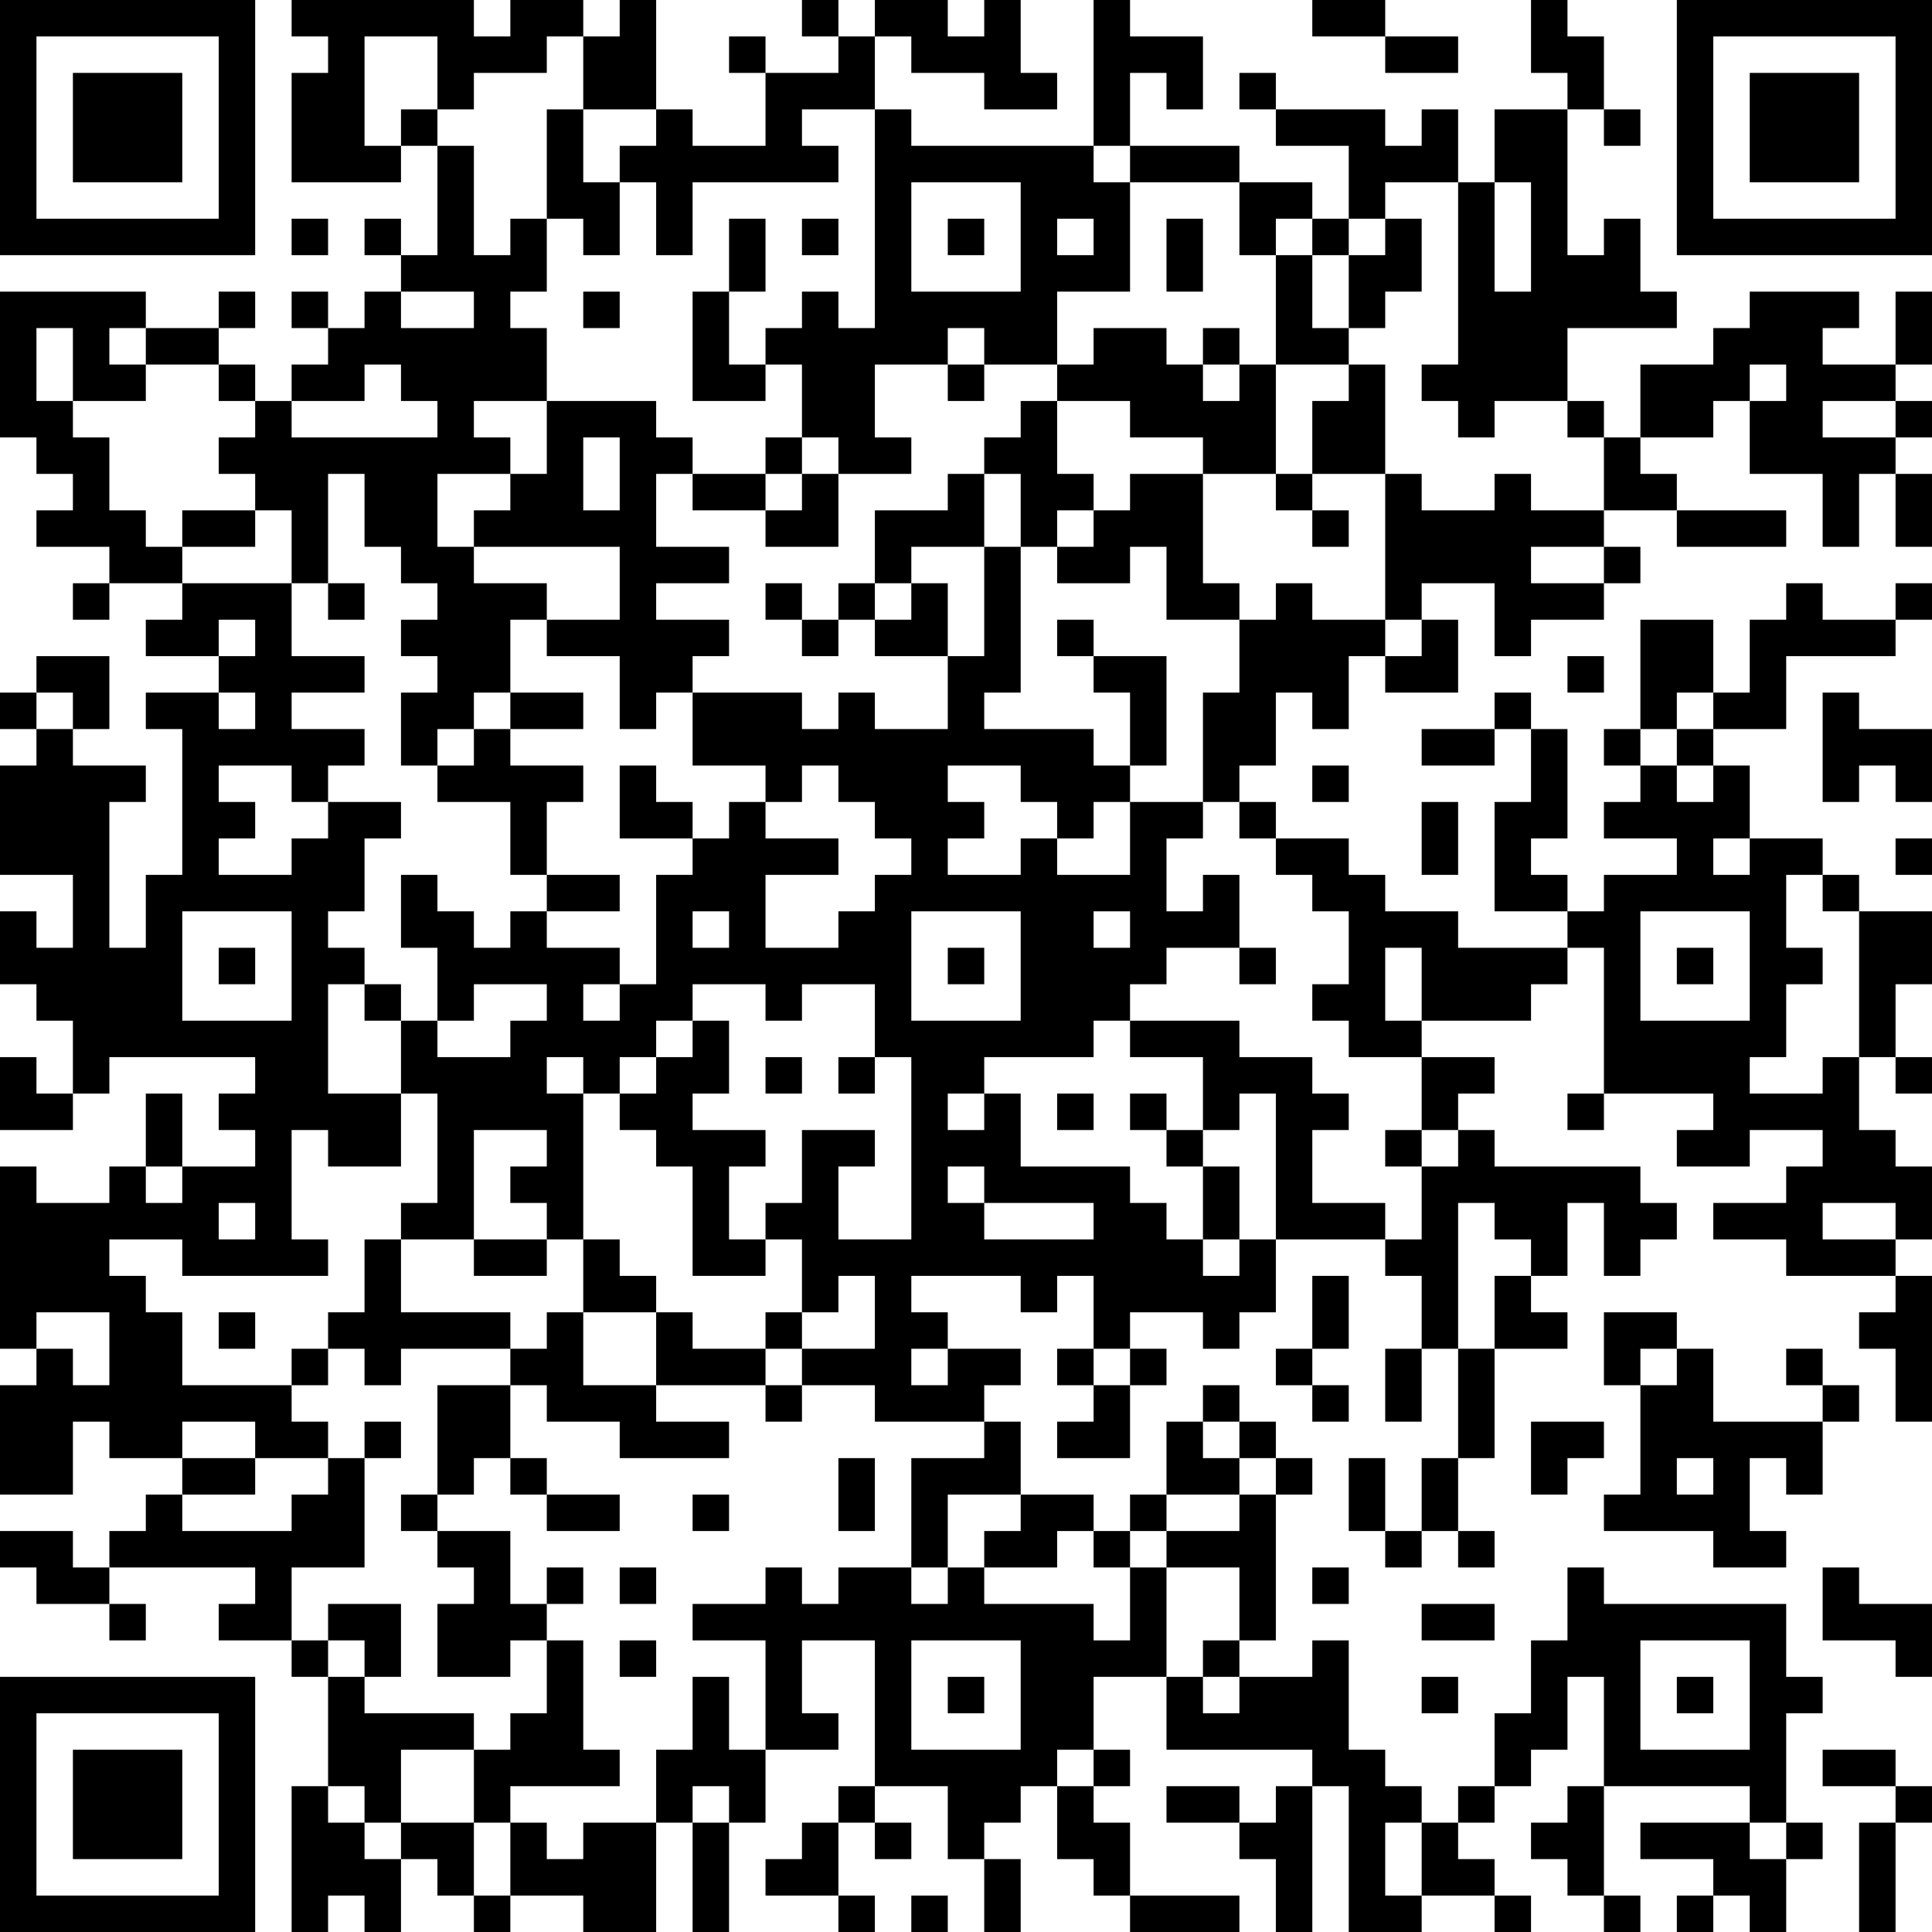 <?xml version="1.0" encoding="UTF-8"?>
<svg xmlns="http://www.w3.org/2000/svg" version="1.1" width="250" height="250" viewBox="0 0 250 250"><rect x="0" y="0" width="250" height="250" fill="#ffffff"/><g transform="scale(4.717)"><g transform="translate(0,0)"><path fill-rule="evenodd" d="M8 0L8 1L9 1L9 2L8 2L8 5L11 5L11 4L12 4L12 7L11 7L11 6L10 6L10 7L11 7L11 8L10 8L10 9L9 9L9 8L8 8L8 9L9 9L9 10L8 10L8 11L7 11L7 10L6 10L6 9L7 9L7 8L6 8L6 9L4 9L4 8L0 8L0 12L1 12L1 13L2 13L2 14L1 14L1 15L3 15L3 16L2 16L2 17L3 17L3 16L5 16L5 17L4 17L4 18L6 18L6 19L4 19L4 20L5 20L5 24L4 24L4 26L3 26L3 22L4 22L4 21L2 21L2 20L3 20L3 18L1 18L1 19L0 19L0 20L1 20L1 21L0 21L0 24L2 24L2 26L1 26L1 25L0 25L0 27L1 27L1 28L2 28L2 30L1 30L1 29L0 29L0 31L2 31L2 30L3 30L3 29L7 29L7 30L6 30L6 31L7 31L7 32L5 32L5 30L4 30L4 32L3 32L3 33L1 33L1 32L0 32L0 37L1 37L1 38L0 38L0 41L2 41L2 39L3 39L3 40L5 40L5 41L4 41L4 42L3 42L3 43L2 43L2 42L0 42L0 43L1 43L1 44L3 44L3 45L4 45L4 44L3 44L3 43L7 43L7 44L6 44L6 45L8 45L8 46L9 46L9 49L8 49L8 53L9 53L9 52L10 52L10 53L11 53L11 51L12 51L12 52L13 52L13 53L14 53L14 52L16 52L16 53L18 53L18 50L19 50L19 53L20 53L20 50L21 50L21 48L23 48L23 47L22 47L22 45L24 45L24 49L23 49L23 50L22 50L22 51L21 51L21 52L23 52L23 53L24 53L24 52L23 52L23 50L24 50L24 51L25 51L25 50L24 50L24 49L26 49L26 51L27 51L27 53L28 53L28 51L27 51L27 50L28 50L28 49L29 49L29 51L30 51L30 52L31 52L31 53L34 53L34 52L31 52L31 50L30 50L30 49L31 49L31 48L30 48L30 46L32 46L32 48L36 48L36 49L35 49L35 50L34 50L34 49L32 49L32 50L34 50L34 51L35 51L35 53L36 53L36 49L37 49L37 53L39 53L39 52L41 52L41 53L42 53L42 52L41 52L41 51L40 51L40 50L41 50L41 49L42 49L42 48L43 48L43 46L44 46L44 49L43 49L43 50L42 50L42 51L43 51L43 52L44 52L44 53L45 53L45 52L44 52L44 49L48 49L48 50L45 50L45 51L47 51L47 52L46 52L46 53L47 53L47 52L48 52L48 53L49 53L49 51L50 51L50 50L49 50L49 47L50 47L50 46L49 46L49 44L44 44L44 43L43 43L43 45L42 45L42 47L41 47L41 49L40 49L40 50L39 50L39 49L38 49L38 48L37 48L37 45L36 45L36 46L34 46L34 45L35 45L35 41L36 41L36 40L35 40L35 39L34 39L34 38L33 38L33 39L32 39L32 41L31 41L31 42L30 42L30 41L28 41L28 39L27 39L27 38L28 38L28 37L26 37L26 36L25 36L25 35L28 35L28 36L29 36L29 35L30 35L30 37L29 37L29 38L30 38L30 39L29 39L29 40L31 40L31 38L32 38L32 37L31 37L31 36L33 36L33 37L34 37L34 36L35 36L35 34L38 34L38 35L39 35L39 37L38 37L38 39L39 39L39 37L40 37L40 40L39 40L39 42L38 42L38 40L37 40L37 42L38 42L38 43L39 43L39 42L40 42L40 43L41 43L41 42L40 42L40 40L41 40L41 37L43 37L43 36L42 36L42 35L43 35L43 33L44 33L44 35L45 35L45 34L46 34L46 33L45 33L45 32L41 32L41 31L40 31L40 30L41 30L41 29L39 29L39 28L42 28L42 27L43 27L43 26L44 26L44 30L43 30L43 31L44 31L44 30L47 30L47 31L46 31L46 32L48 32L48 31L50 31L50 32L49 32L49 33L47 33L47 34L49 34L49 35L52 35L52 36L51 36L51 37L52 37L52 39L53 39L53 35L52 35L52 34L53 34L53 32L52 32L52 31L51 31L51 29L52 29L52 30L53 30L53 29L52 29L52 27L53 27L53 25L51 25L51 24L50 24L50 23L48 23L48 21L47 21L47 20L49 20L49 18L52 18L52 17L53 17L53 16L52 16L52 17L50 17L50 16L49 16L49 17L48 17L48 19L47 19L47 17L45 17L45 20L44 20L44 21L45 21L45 22L44 22L44 23L46 23L46 24L44 24L44 25L43 25L43 24L42 24L42 23L43 23L43 20L42 20L42 19L41 19L41 20L39 20L39 21L41 21L41 20L42 20L42 22L41 22L41 25L43 25L43 26L40 26L40 25L38 25L38 24L37 24L37 23L35 23L35 22L34 22L34 21L35 21L35 19L36 19L36 20L37 20L37 18L38 18L38 19L40 19L40 17L39 17L39 16L41 16L41 18L42 18L42 17L44 17L44 16L45 16L45 15L44 15L44 14L46 14L46 15L49 15L49 14L46 14L46 13L45 13L45 12L47 12L47 11L48 11L48 13L50 13L50 15L51 15L51 13L52 13L52 15L53 15L53 13L52 13L52 12L53 12L53 11L52 11L52 10L53 10L53 8L52 8L52 10L50 10L50 9L51 9L51 8L48 8L48 9L47 9L47 10L45 10L45 12L44 12L44 11L43 11L43 9L46 9L46 8L45 8L45 6L44 6L44 7L43 7L43 3L44 3L44 4L45 4L45 3L44 3L44 1L43 1L43 0L42 0L42 2L43 2L43 3L41 3L41 5L40 5L40 3L39 3L39 4L38 4L38 3L35 3L35 2L34 2L34 3L35 3L35 4L37 4L37 6L36 6L36 5L34 5L34 4L31 4L31 2L32 2L32 3L33 3L33 1L31 1L31 0L30 0L30 4L25 4L25 3L24 3L24 1L25 1L25 2L27 2L27 3L29 3L29 2L28 2L28 0L27 0L27 1L26 1L26 0L24 0L24 1L23 1L23 0L22 0L22 1L23 1L23 2L21 2L21 1L20 1L20 2L21 2L21 4L19 4L19 3L18 3L18 0L17 0L17 1L16 1L16 0L14 0L14 1L13 1L13 0ZM36 0L36 1L38 1L38 2L40 2L40 1L38 1L38 0ZM10 1L10 4L11 4L11 3L12 3L12 4L13 4L13 7L14 7L14 6L15 6L15 8L14 8L14 9L15 9L15 11L13 11L13 12L14 12L14 13L12 13L12 15L13 15L13 16L15 16L15 17L14 17L14 19L13 19L13 20L12 20L12 21L11 21L11 19L12 19L12 18L11 18L11 17L12 17L12 16L11 16L11 15L10 15L10 13L9 13L9 16L8 16L8 14L7 14L7 13L6 13L6 12L7 12L7 11L6 11L6 10L4 10L4 9L3 9L3 10L4 10L4 11L2 11L2 9L1 9L1 11L2 11L2 12L3 12L3 14L4 14L4 15L5 15L5 16L8 16L8 18L10 18L10 19L8 19L8 20L10 20L10 21L9 21L9 22L8 22L8 21L6 21L6 22L7 22L7 23L6 23L6 24L8 24L8 23L9 23L9 22L11 22L11 23L10 23L10 25L9 25L9 26L10 26L10 27L9 27L9 30L11 30L11 32L9 32L9 31L8 31L8 34L9 34L9 35L5 35L5 34L3 34L3 35L4 35L4 36L5 36L5 38L8 38L8 39L9 39L9 40L7 40L7 39L5 39L5 40L7 40L7 41L5 41L5 42L8 42L8 41L9 41L9 40L10 40L10 43L8 43L8 45L9 45L9 46L10 46L10 47L13 47L13 48L11 48L11 50L10 50L10 49L9 49L9 50L10 50L10 51L11 51L11 50L13 50L13 52L14 52L14 50L15 50L15 51L16 51L16 50L18 50L18 48L19 48L19 46L20 46L20 48L21 48L21 45L19 45L19 44L21 44L21 43L22 43L22 44L23 44L23 43L25 43L25 44L26 44L26 43L27 43L27 44L30 44L30 45L31 45L31 43L32 43L32 46L33 46L33 47L34 47L34 46L33 46L33 45L34 45L34 43L32 43L32 42L34 42L34 41L35 41L35 40L34 40L34 39L33 39L33 40L34 40L34 41L32 41L32 42L31 42L31 43L30 43L30 42L29 42L29 43L27 43L27 42L28 42L28 41L26 41L26 43L25 43L25 40L27 40L27 39L24 39L24 38L22 38L22 37L24 37L24 35L23 35L23 36L22 36L22 34L21 34L21 33L22 33L22 31L24 31L24 32L23 32L23 34L25 34L25 29L24 29L24 27L22 27L22 28L21 28L21 27L19 27L19 28L18 28L18 29L17 29L17 30L16 30L16 29L15 29L15 30L16 30L16 34L15 34L15 33L14 33L14 32L15 32L15 31L13 31L13 34L11 34L11 33L12 33L12 30L11 30L11 28L12 28L12 29L14 29L14 28L15 28L15 27L13 27L13 28L12 28L12 26L11 26L11 24L12 24L12 25L13 25L13 26L14 26L14 25L15 25L15 26L17 26L17 27L16 27L16 28L17 28L17 27L18 27L18 24L19 24L19 23L20 23L20 22L21 22L21 23L23 23L23 24L21 24L21 26L23 26L23 25L24 25L24 24L25 24L25 23L24 23L24 22L23 22L23 21L22 21L22 22L21 22L21 21L19 21L19 19L22 19L22 20L23 20L23 19L24 19L24 20L26 20L26 18L27 18L27 15L28 15L28 19L27 19L27 20L30 20L30 21L31 21L31 22L30 22L30 23L29 23L29 22L28 22L28 21L26 21L26 22L27 22L27 23L26 23L26 24L28 24L28 23L29 23L29 24L31 24L31 22L33 22L33 23L32 23L32 25L33 25L33 24L34 24L34 26L32 26L32 27L31 27L31 28L30 28L30 29L27 29L27 30L26 30L26 31L27 31L27 30L28 30L28 32L31 32L31 33L32 33L32 34L33 34L33 35L34 35L34 34L35 34L35 30L34 30L34 31L33 31L33 29L31 29L31 28L34 28L34 29L36 29L36 30L37 30L37 31L36 31L36 33L38 33L38 34L39 34L39 32L40 32L40 31L39 31L39 29L37 29L37 28L36 28L36 27L37 27L37 25L36 25L36 24L35 24L35 23L34 23L34 22L33 22L33 19L34 19L34 17L35 17L35 16L36 16L36 17L38 17L38 18L39 18L39 17L38 17L38 13L39 13L39 14L41 14L41 13L42 13L42 14L44 14L44 12L43 12L43 11L41 11L41 12L40 12L40 11L39 11L39 10L40 10L40 5L38 5L38 6L37 6L37 7L36 7L36 6L35 6L35 7L34 7L34 5L31 5L31 4L30 4L30 5L31 5L31 8L29 8L29 10L27 10L27 9L26 9L26 10L24 10L24 12L25 12L25 13L23 13L23 12L22 12L22 10L21 10L21 9L22 9L22 8L23 8L23 9L24 9L24 3L22 3L22 4L23 4L23 5L19 5L19 7L18 7L18 5L17 5L17 4L18 4L18 3L16 3L16 1L15 1L15 2L13 2L13 3L12 3L12 1ZM15 3L15 6L16 6L16 7L17 7L17 5L16 5L16 3ZM25 5L25 8L28 8L28 5ZM41 5L41 8L42 8L42 5ZM8 6L8 7L9 7L9 6ZM20 6L20 8L19 8L19 11L21 11L21 10L20 10L20 8L21 8L21 6ZM22 6L22 7L23 7L23 6ZM26 6L26 7L27 7L27 6ZM29 6L29 7L30 7L30 6ZM32 6L32 8L33 8L33 6ZM38 6L38 7L37 7L37 9L36 9L36 7L35 7L35 10L34 10L34 9L33 9L33 10L32 10L32 9L30 9L30 10L29 10L29 11L28 11L28 12L27 12L27 13L26 13L26 14L24 14L24 16L23 16L23 17L22 17L22 16L21 16L21 17L22 17L22 18L23 18L23 17L24 17L24 18L26 18L26 16L25 16L25 15L27 15L27 13L28 13L28 15L29 15L29 16L31 16L31 15L32 15L32 17L34 17L34 16L33 16L33 13L35 13L35 14L36 14L36 15L37 15L37 14L36 14L36 13L38 13L38 10L37 10L37 9L38 9L38 8L39 8L39 6ZM11 8L11 9L13 9L13 8ZM16 8L16 9L17 9L17 8ZM10 10L10 11L8 11L8 12L12 12L12 11L11 11L11 10ZM26 10L26 11L27 11L27 10ZM33 10L33 11L34 11L34 10ZM35 10L35 13L36 13L36 11L37 11L37 10ZM48 10L48 11L49 11L49 10ZM15 11L15 13L14 13L14 14L13 14L13 15L17 15L17 17L15 17L15 18L17 18L17 20L18 20L18 19L19 19L19 18L20 18L20 17L18 17L18 16L20 16L20 15L18 15L18 13L19 13L19 14L21 14L21 15L23 15L23 13L22 13L22 12L21 12L21 13L19 13L19 12L18 12L18 11ZM29 11L29 13L30 13L30 14L29 14L29 15L30 15L30 14L31 14L31 13L33 13L33 12L31 12L31 11ZM50 11L50 12L52 12L52 11ZM16 12L16 14L17 14L17 12ZM21 13L21 14L22 14L22 13ZM5 14L5 15L7 15L7 14ZM42 15L42 16L44 16L44 15ZM9 16L9 17L10 17L10 16ZM24 16L24 17L25 17L25 16ZM6 17L6 18L7 18L7 17ZM29 17L29 18L30 18L30 19L31 19L31 21L32 21L32 18L30 18L30 17ZM43 18L43 19L44 19L44 18ZM1 19L1 20L2 20L2 19ZM6 19L6 20L7 20L7 19ZM14 19L14 20L13 20L13 21L12 21L12 22L14 22L14 24L15 24L15 25L17 25L17 24L15 24L15 22L16 22L16 21L14 21L14 20L16 20L16 19ZM46 19L46 20L45 20L45 21L46 21L46 22L47 22L47 21L46 21L46 20L47 20L47 19ZM50 19L50 22L51 22L51 21L52 21L52 22L53 22L53 20L51 20L51 19ZM17 21L17 23L19 23L19 22L18 22L18 21ZM36 21L36 22L37 22L37 21ZM39 22L39 24L40 24L40 22ZM47 23L47 24L48 24L48 23ZM52 23L52 24L53 24L53 23ZM49 24L49 26L50 26L50 27L49 27L49 29L48 29L48 30L50 30L50 29L51 29L51 25L50 25L50 24ZM5 25L5 28L8 28L8 25ZM19 25L19 26L20 26L20 25ZM25 25L25 28L28 28L28 25ZM30 25L30 26L31 26L31 25ZM45 25L45 28L48 28L48 25ZM6 26L6 27L7 27L7 26ZM26 26L26 27L27 27L27 26ZM34 26L34 27L35 27L35 26ZM38 26L38 28L39 28L39 26ZM46 26L46 27L47 27L47 26ZM10 27L10 28L11 28L11 27ZM19 28L19 29L18 29L18 30L17 30L17 31L18 31L18 32L19 32L19 35L21 35L21 34L20 34L20 32L21 32L21 31L19 31L19 30L20 30L20 28ZM21 29L21 30L22 30L22 29ZM23 29L23 30L24 30L24 29ZM29 30L29 31L30 31L30 30ZM31 30L31 31L32 31L32 32L33 32L33 34L34 34L34 32L33 32L33 31L32 31L32 30ZM38 31L38 32L39 32L39 31ZM4 32L4 33L5 33L5 32ZM26 32L26 33L27 33L27 34L30 34L30 33L27 33L27 32ZM6 33L6 34L7 34L7 33ZM40 33L40 37L41 37L41 35L42 35L42 34L41 34L41 33ZM50 33L50 34L52 34L52 33ZM10 34L10 36L9 36L9 37L8 37L8 38L9 38L9 37L10 37L10 38L11 38L11 37L14 37L14 38L12 38L12 41L11 41L11 42L12 42L12 43L13 43L13 44L12 44L12 46L14 46L14 45L15 45L15 47L14 47L14 48L13 48L13 50L14 50L14 49L17 49L17 48L16 48L16 45L15 45L15 44L16 44L16 43L15 43L15 44L14 44L14 42L12 42L12 41L13 41L13 40L14 40L14 41L15 41L15 42L17 42L17 41L15 41L15 40L14 40L14 38L15 38L15 39L17 39L17 40L20 40L20 39L18 39L18 38L21 38L21 39L22 39L22 38L21 38L21 37L22 37L22 36L21 36L21 37L19 37L19 36L18 36L18 35L17 35L17 34L16 34L16 36L15 36L15 37L14 37L14 36L11 36L11 34ZM13 34L13 35L15 35L15 34ZM36 35L36 37L35 37L35 38L36 38L36 39L37 39L37 38L36 38L36 37L37 37L37 35ZM1 36L1 37L2 37L2 38L3 38L3 36ZM6 36L6 37L7 37L7 36ZM16 36L16 38L18 38L18 36ZM44 36L44 38L45 38L45 41L44 41L44 42L47 42L47 43L49 43L49 42L48 42L48 40L49 40L49 41L50 41L50 39L51 39L51 38L50 38L50 37L49 37L49 38L50 38L50 39L47 39L47 37L46 37L46 36ZM25 37L25 38L26 38L26 37ZM30 37L30 38L31 38L31 37ZM45 37L45 38L46 38L46 37ZM10 39L10 40L11 40L11 39ZM42 39L42 41L43 41L43 40L44 40L44 39ZM23 40L23 42L24 42L24 40ZM46 40L46 41L47 41L47 40ZM19 41L19 42L20 42L20 41ZM17 43L17 44L18 44L18 43ZM36 43L36 44L37 44L37 43ZM50 43L50 45L52 45L52 46L53 46L53 44L51 44L51 43ZM9 44L9 45L10 45L10 46L11 46L11 44ZM39 44L39 45L41 45L41 44ZM17 45L17 46L18 46L18 45ZM25 45L25 48L28 48L28 45ZM45 45L45 48L48 48L48 45ZM26 46L26 47L27 47L27 46ZM39 46L39 47L40 47L40 46ZM46 46L46 47L47 47L47 46ZM29 48L29 49L30 49L30 48ZM50 48L50 49L52 49L52 50L51 50L51 53L52 53L52 50L53 50L53 49L52 49L52 48ZM19 49L19 50L20 50L20 49ZM38 50L38 52L39 52L39 50ZM48 50L48 51L49 51L49 50ZM25 52L25 53L26 53L26 52ZM0 0L0 7L7 7L7 0ZM1 1L1 6L6 6L6 1ZM2 2L2 5L5 5L5 2ZM46 0L46 7L53 7L53 0ZM47 1L47 6L52 6L52 1ZM48 2L48 5L51 5L51 2ZM0 46L0 53L7 53L7 46ZM1 47L1 52L6 52L6 47ZM2 48L2 51L5 51L5 48Z" fill="#000000"/></g></g></svg>
